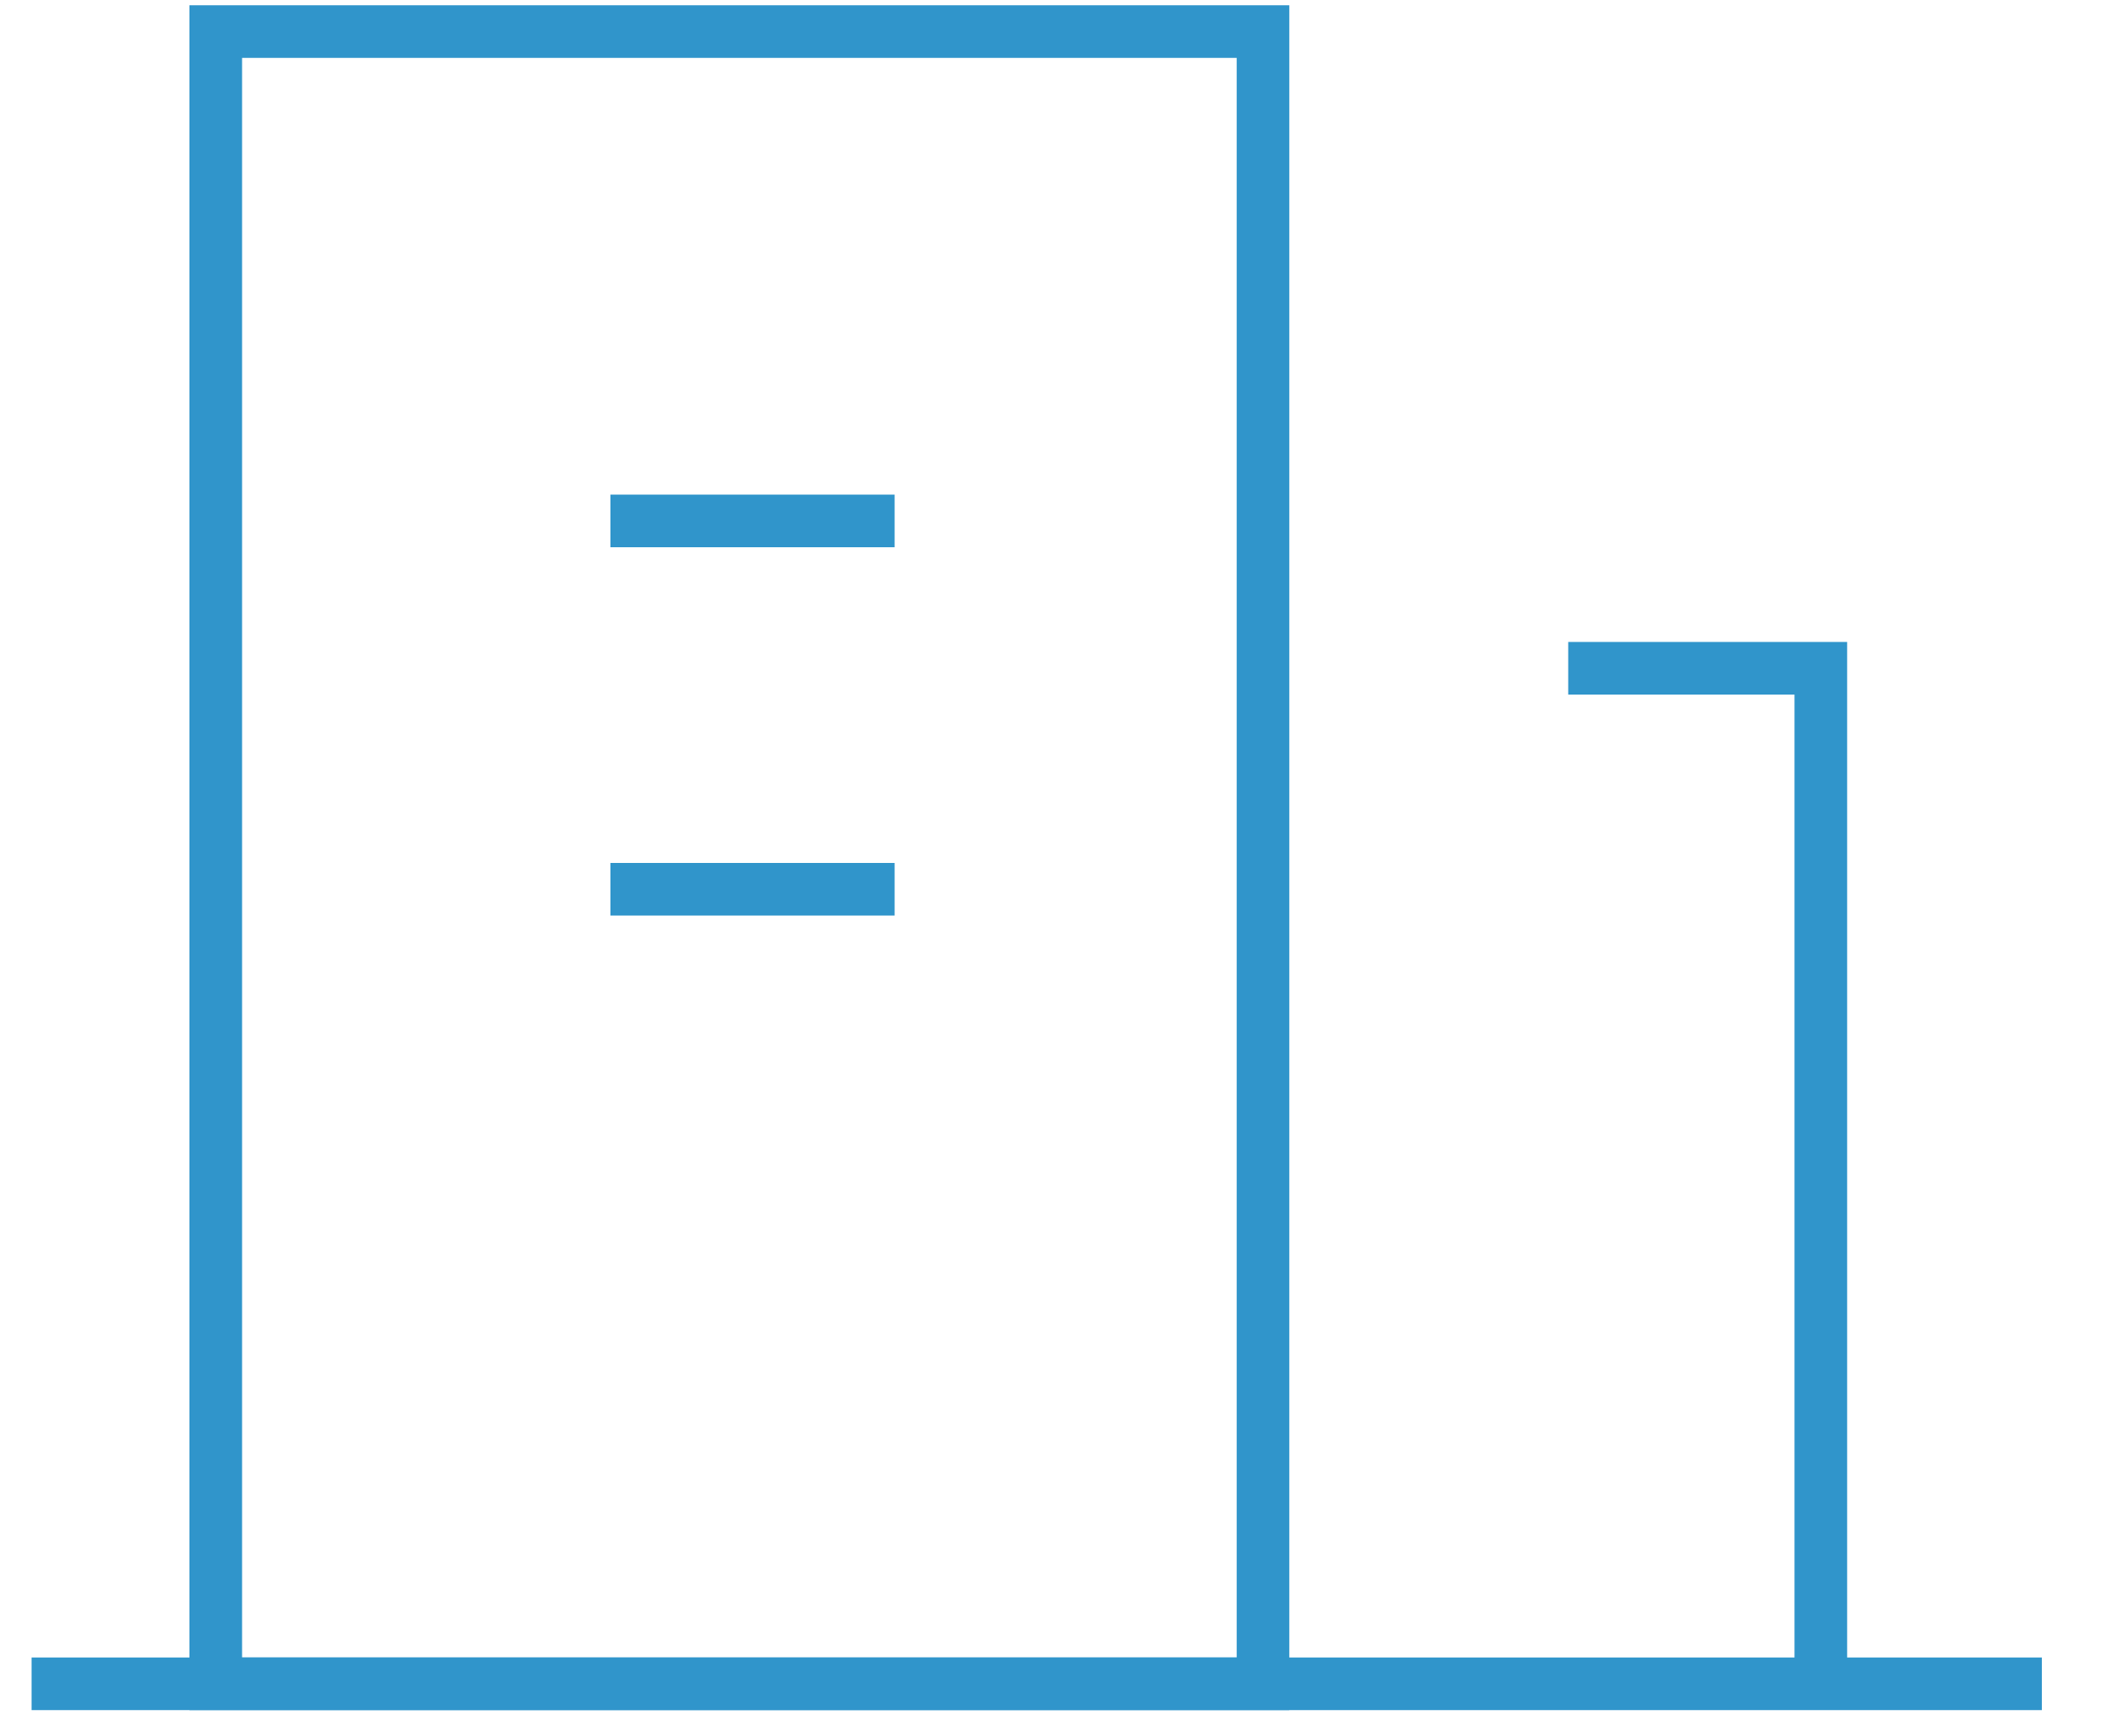 <?xml version="1.0" standalone="no"?>

<svg viewBox="0 0 40 33" style="background-color:#ffffff00" version="1.1" xmlns="http://www.w3.org/2000/svg" xmlns:xlink="http://www.w3.org/1999/xlink" xml:space="preserve" x="0px" y="0px" width="40px" height="33px">
	<g>
		<path d="M 24 32 L 4.1 32 L 4.1 0.6 L 24 0.6 L 24 32 Z" stroke="#3095cb" stroke-width="1" fill="none"/>
		<path d="M 0.6 32 L 38.8 32 L 38.8 32 " stroke="#3095cb" stroke-width="1" fill="none"/>
		<path d="M 29.8 12.7 L 34.6 12.7 L 34.6 31.8 L 34.6 31.8 " stroke="#3095cb" stroke-width="1" fill="none"/>
		<path d="M 11.6 9.9 L 17 9.9 L 17 9.9 " stroke="#3095cb" stroke-width="1" fill="none"/>
		<path d="M 11.6 16.9 L 17 16.9 L 17 16.9 " stroke="#3095cb" stroke-width="1" fill="none"/>
	</g>
</svg>